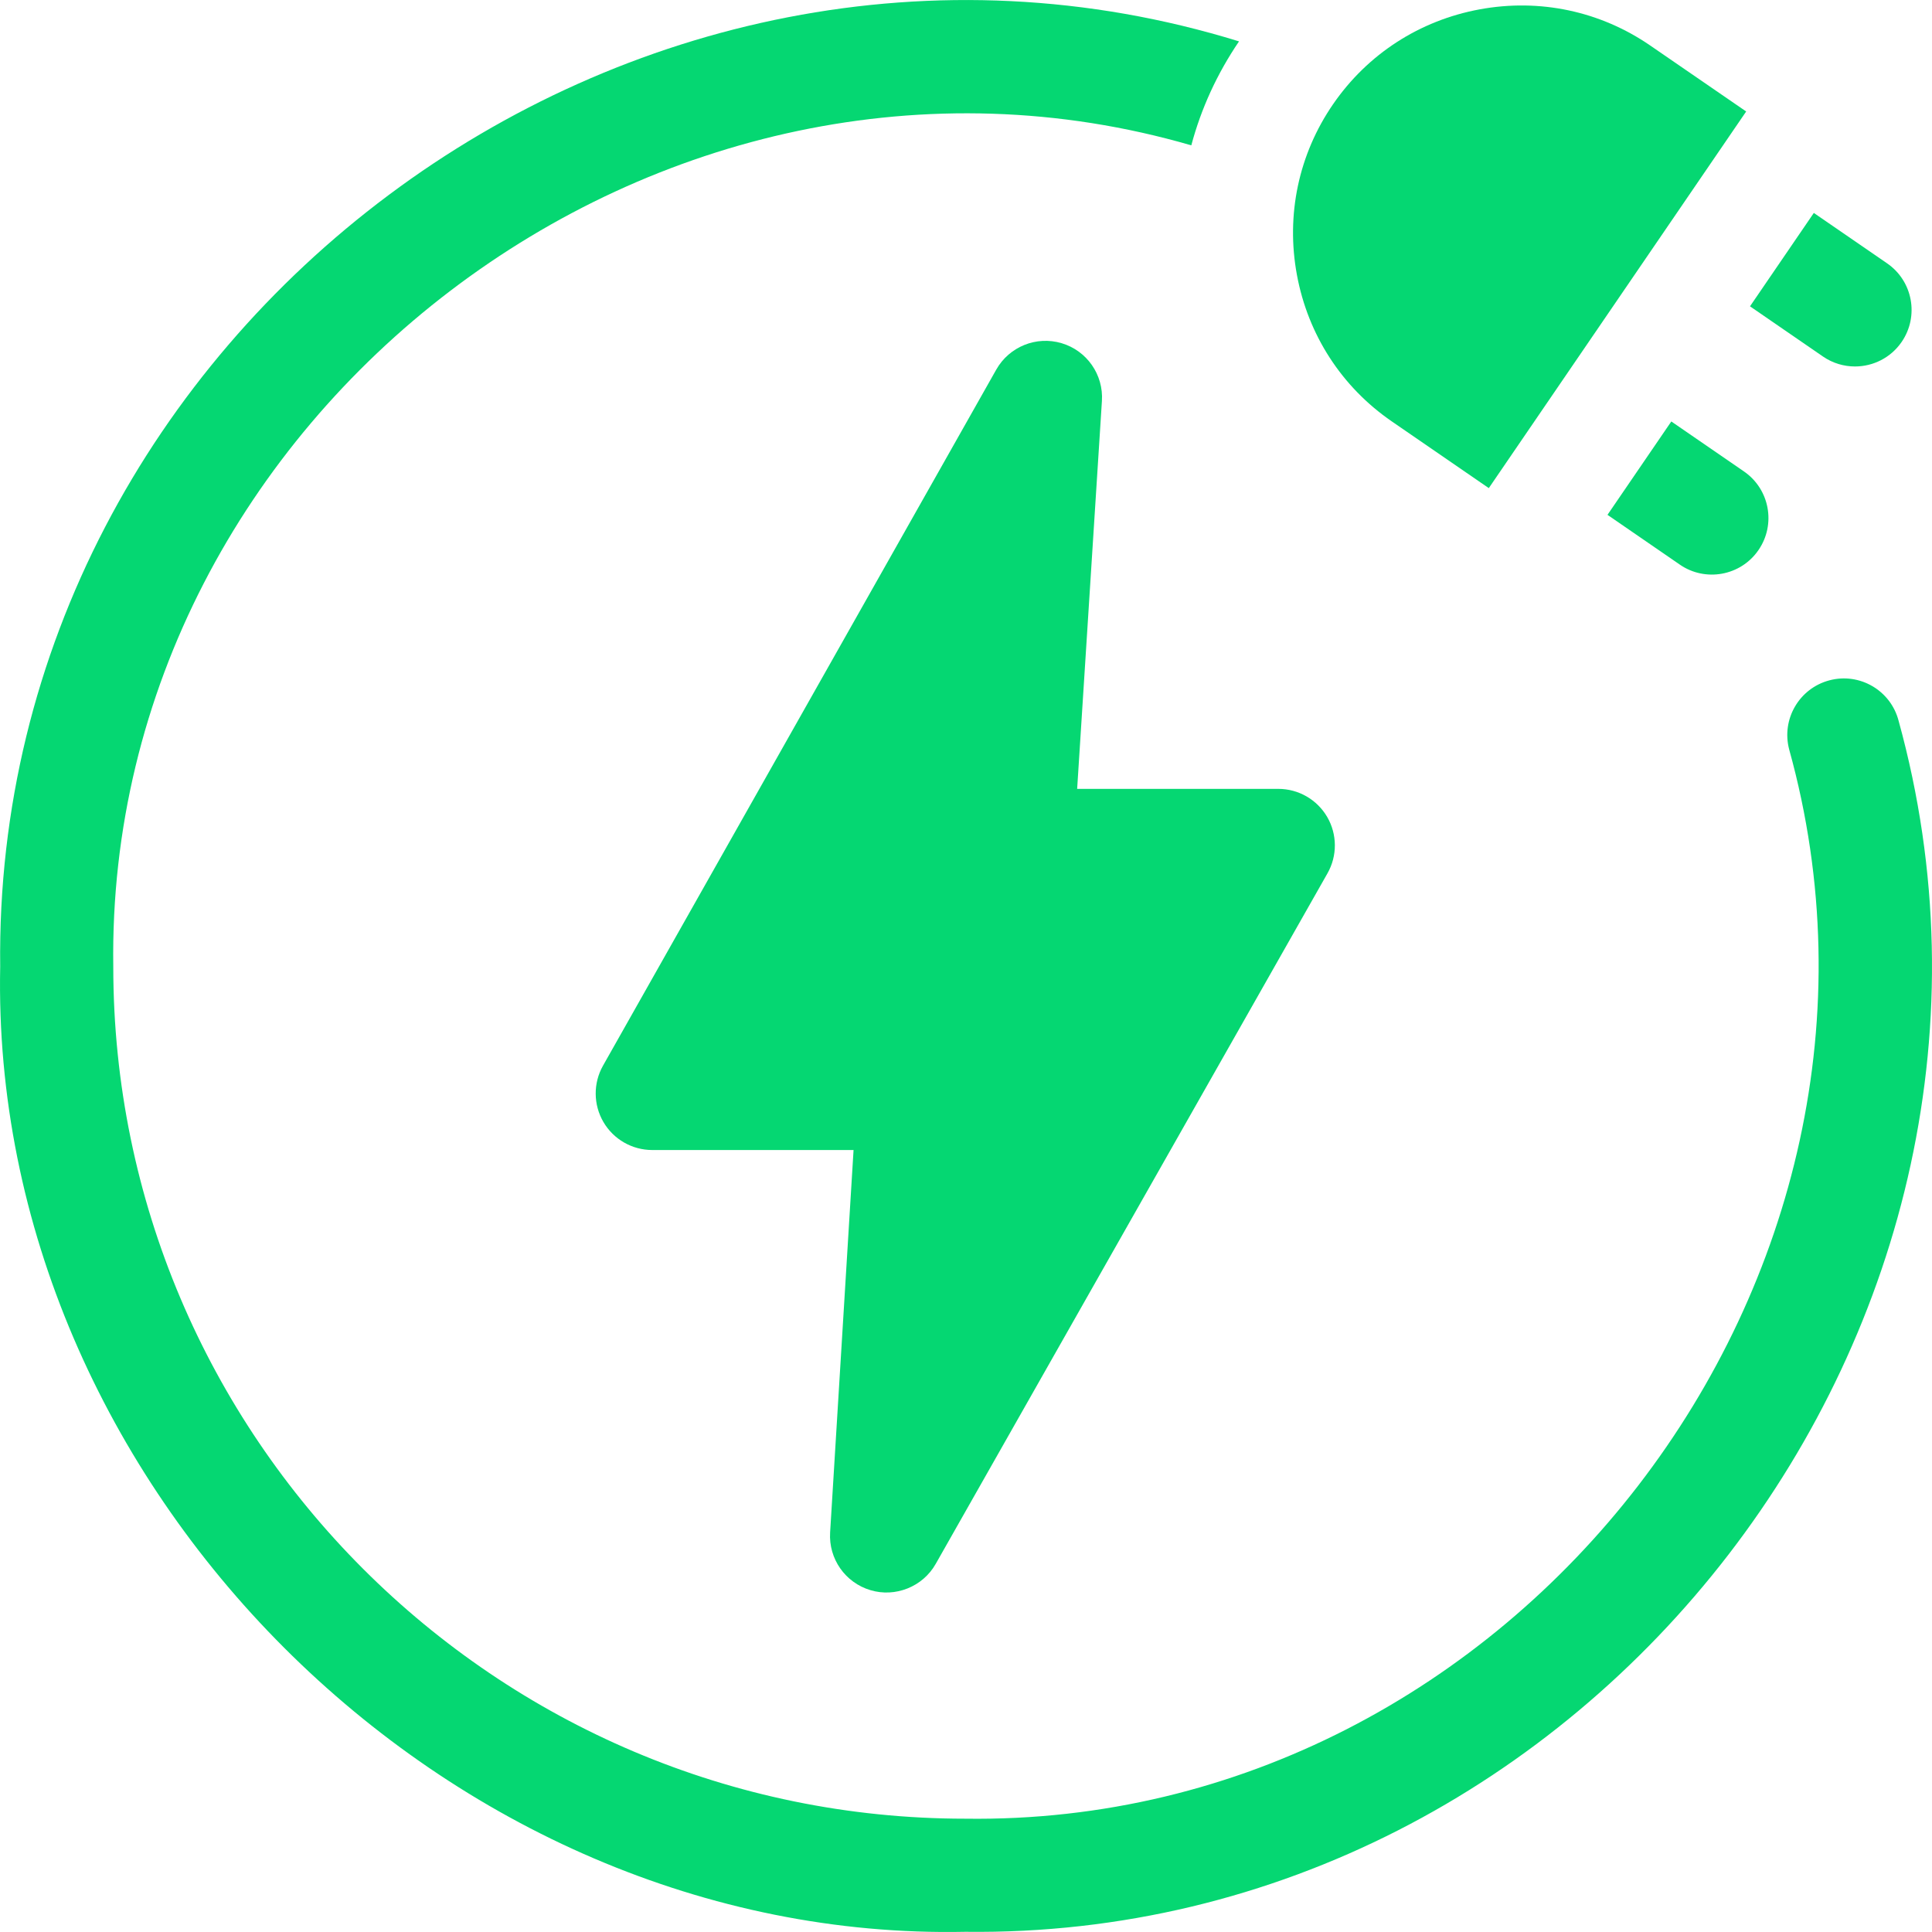 <?xml version="1.0" encoding="UTF-8"?>
<svg xmlns="http://www.w3.org/2000/svg" width="60" height="60" viewBox="0 0 60 60" fill="none">
  <path d="M34.221 12.453C34.274 11.636 33.754 10.891 32.969 10.658C32.185 10.425 31.343 10.765 30.94 11.478L18.727 33.095C18.42 33.639 18.425 34.305 18.739 34.844C19.054 35.384 19.632 35.715 20.256 35.715H26.508L25.78 47.593C25.73 48.408 26.249 49.151 27.033 49.384C27.801 49.616 28.657 49.282 29.06 48.567L41.226 27.122C41.535 26.578 41.531 25.911 41.217 25.371C40.902 24.831 40.324 24.499 39.699 24.499H33.452L34.221 12.453Z" fill="#05D772"></path>
  <path d="M58.961 22.378C58.714 21.44 57.752 20.88 56.815 21.128C55.877 21.375 55.317 22.336 55.564 23.274C60.121 39.7 47.053 56.721 29.978 56.481C15.388 56.481 3.518 44.611 3.518 30.021C3.27 12.844 20.52 -0.271 36.997 4.514C37.3 3.375 37.798 2.286 38.479 1.285C19.599 -4.547 -0.236 10.261 0.006 30.021C-0.327 46.131 13.867 60.327 29.979 59.994C49.369 60.232 64.122 41.065 58.961 22.378Z" fill="#05D772"></path>
  <path d="M57.608 11.381C58.167 11.381 58.716 11.115 59.057 10.62C59.606 9.821 59.404 8.727 58.605 8.178L56.33 6.613L54.348 9.513L56.614 11.072C56.918 11.281 57.265 11.381 57.608 11.381Z" fill="#05D772"></path>
  <path d="M43.222 13.086L46.236 15.159L54.229 3.462L51.25 1.414C49.696 0.345 47.813 -0.054 45.949 0.291C44.084 0.636 42.469 1.682 41.4 3.236C40.331 4.79 39.932 6.673 40.277 8.537C40.622 10.402 41.668 12.017 43.222 13.086Z" fill="#05D772"></path>
  <path d="M51.904 13.089L49.922 15.989L52.169 17.535C52.959 18.081 54.059 17.888 54.611 17.083C55.161 16.284 54.959 15.191 54.16 14.641L51.904 13.089Z" fill="#05D772"></path>
</svg>
